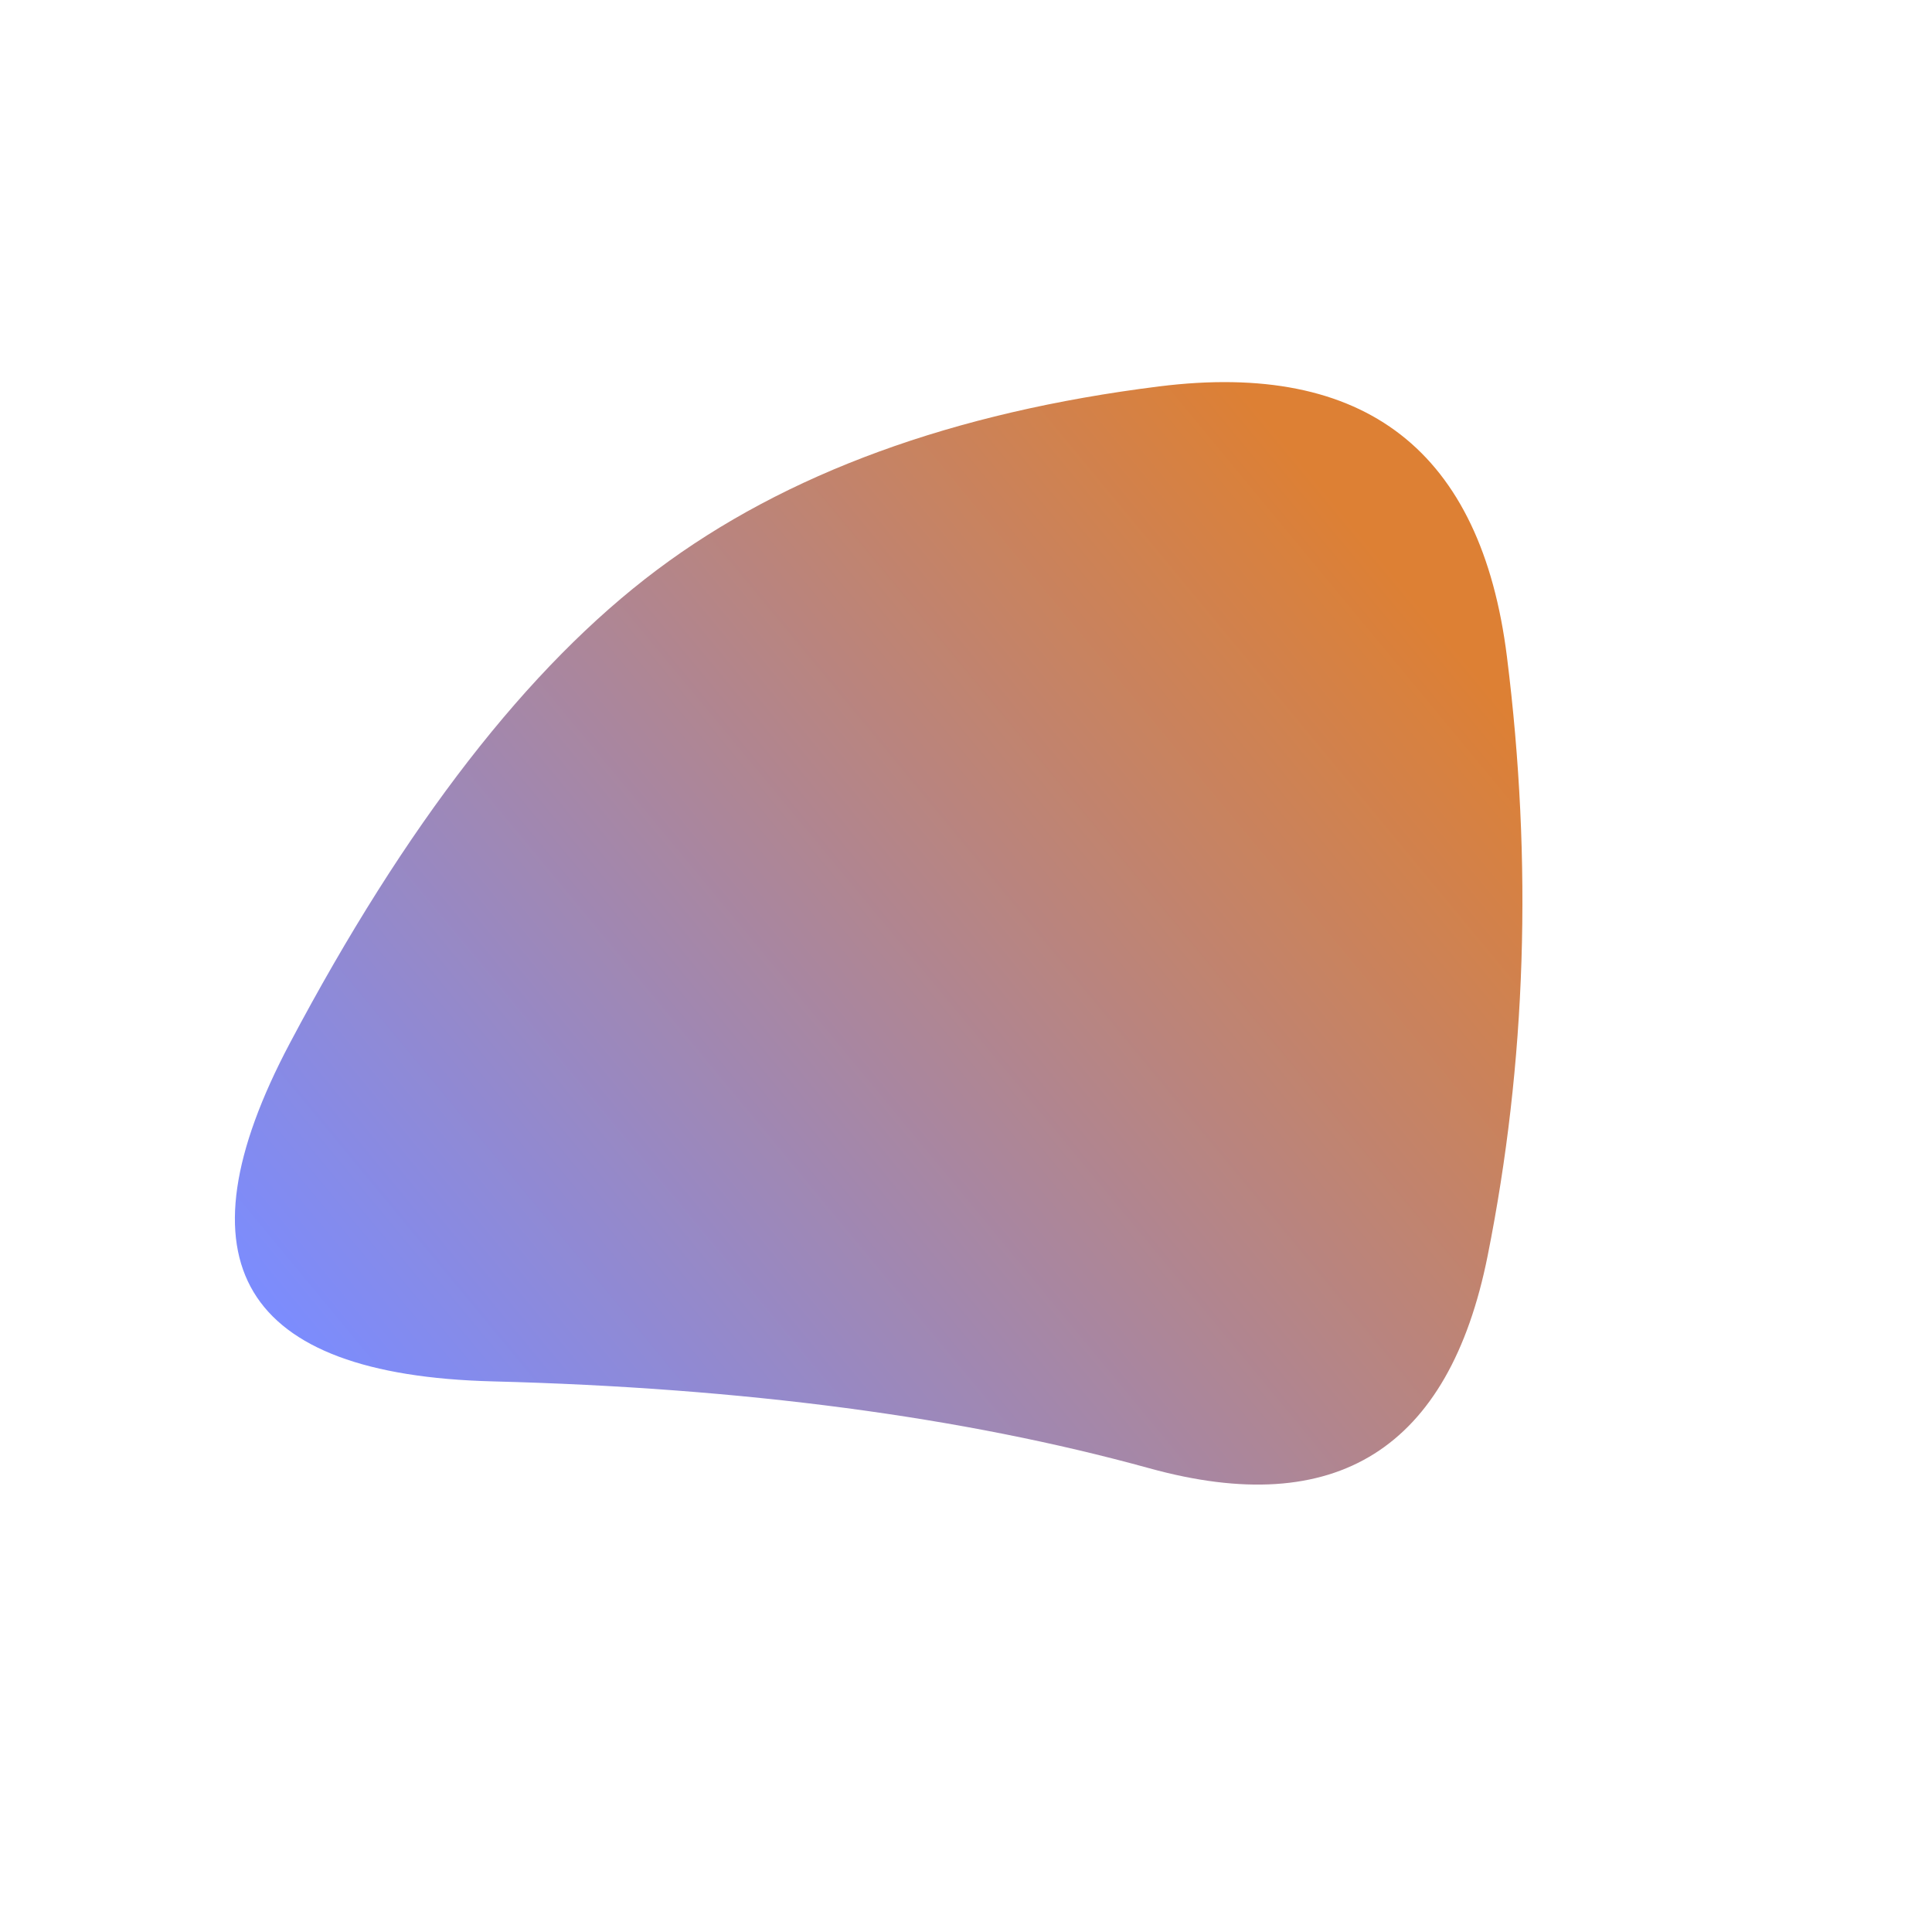 <svg viewBox="0 0 100 100" xmlns="http://www.w3.org/2000/svg"><defs><linearGradient id="fill" x1="0%" y1="0%" x2="100%" y2="0%" gradientTransform="rotate(145 0.5 0.5)"><stop offset="0%" stop-color="#DD8034"/><stop offset="100%" stop-color="#7B8CFF"/></linearGradient></defs><path d="M77,65Q74,80,59.5,76Q45,72,25.5,71.5Q6,71,15,54Q24,37,34,29.5Q44,22,60,20Q76,18,78,34Q80,50,77,65Z" stroke="none" stroke-width="0" fill="url(#fill)"/></svg>